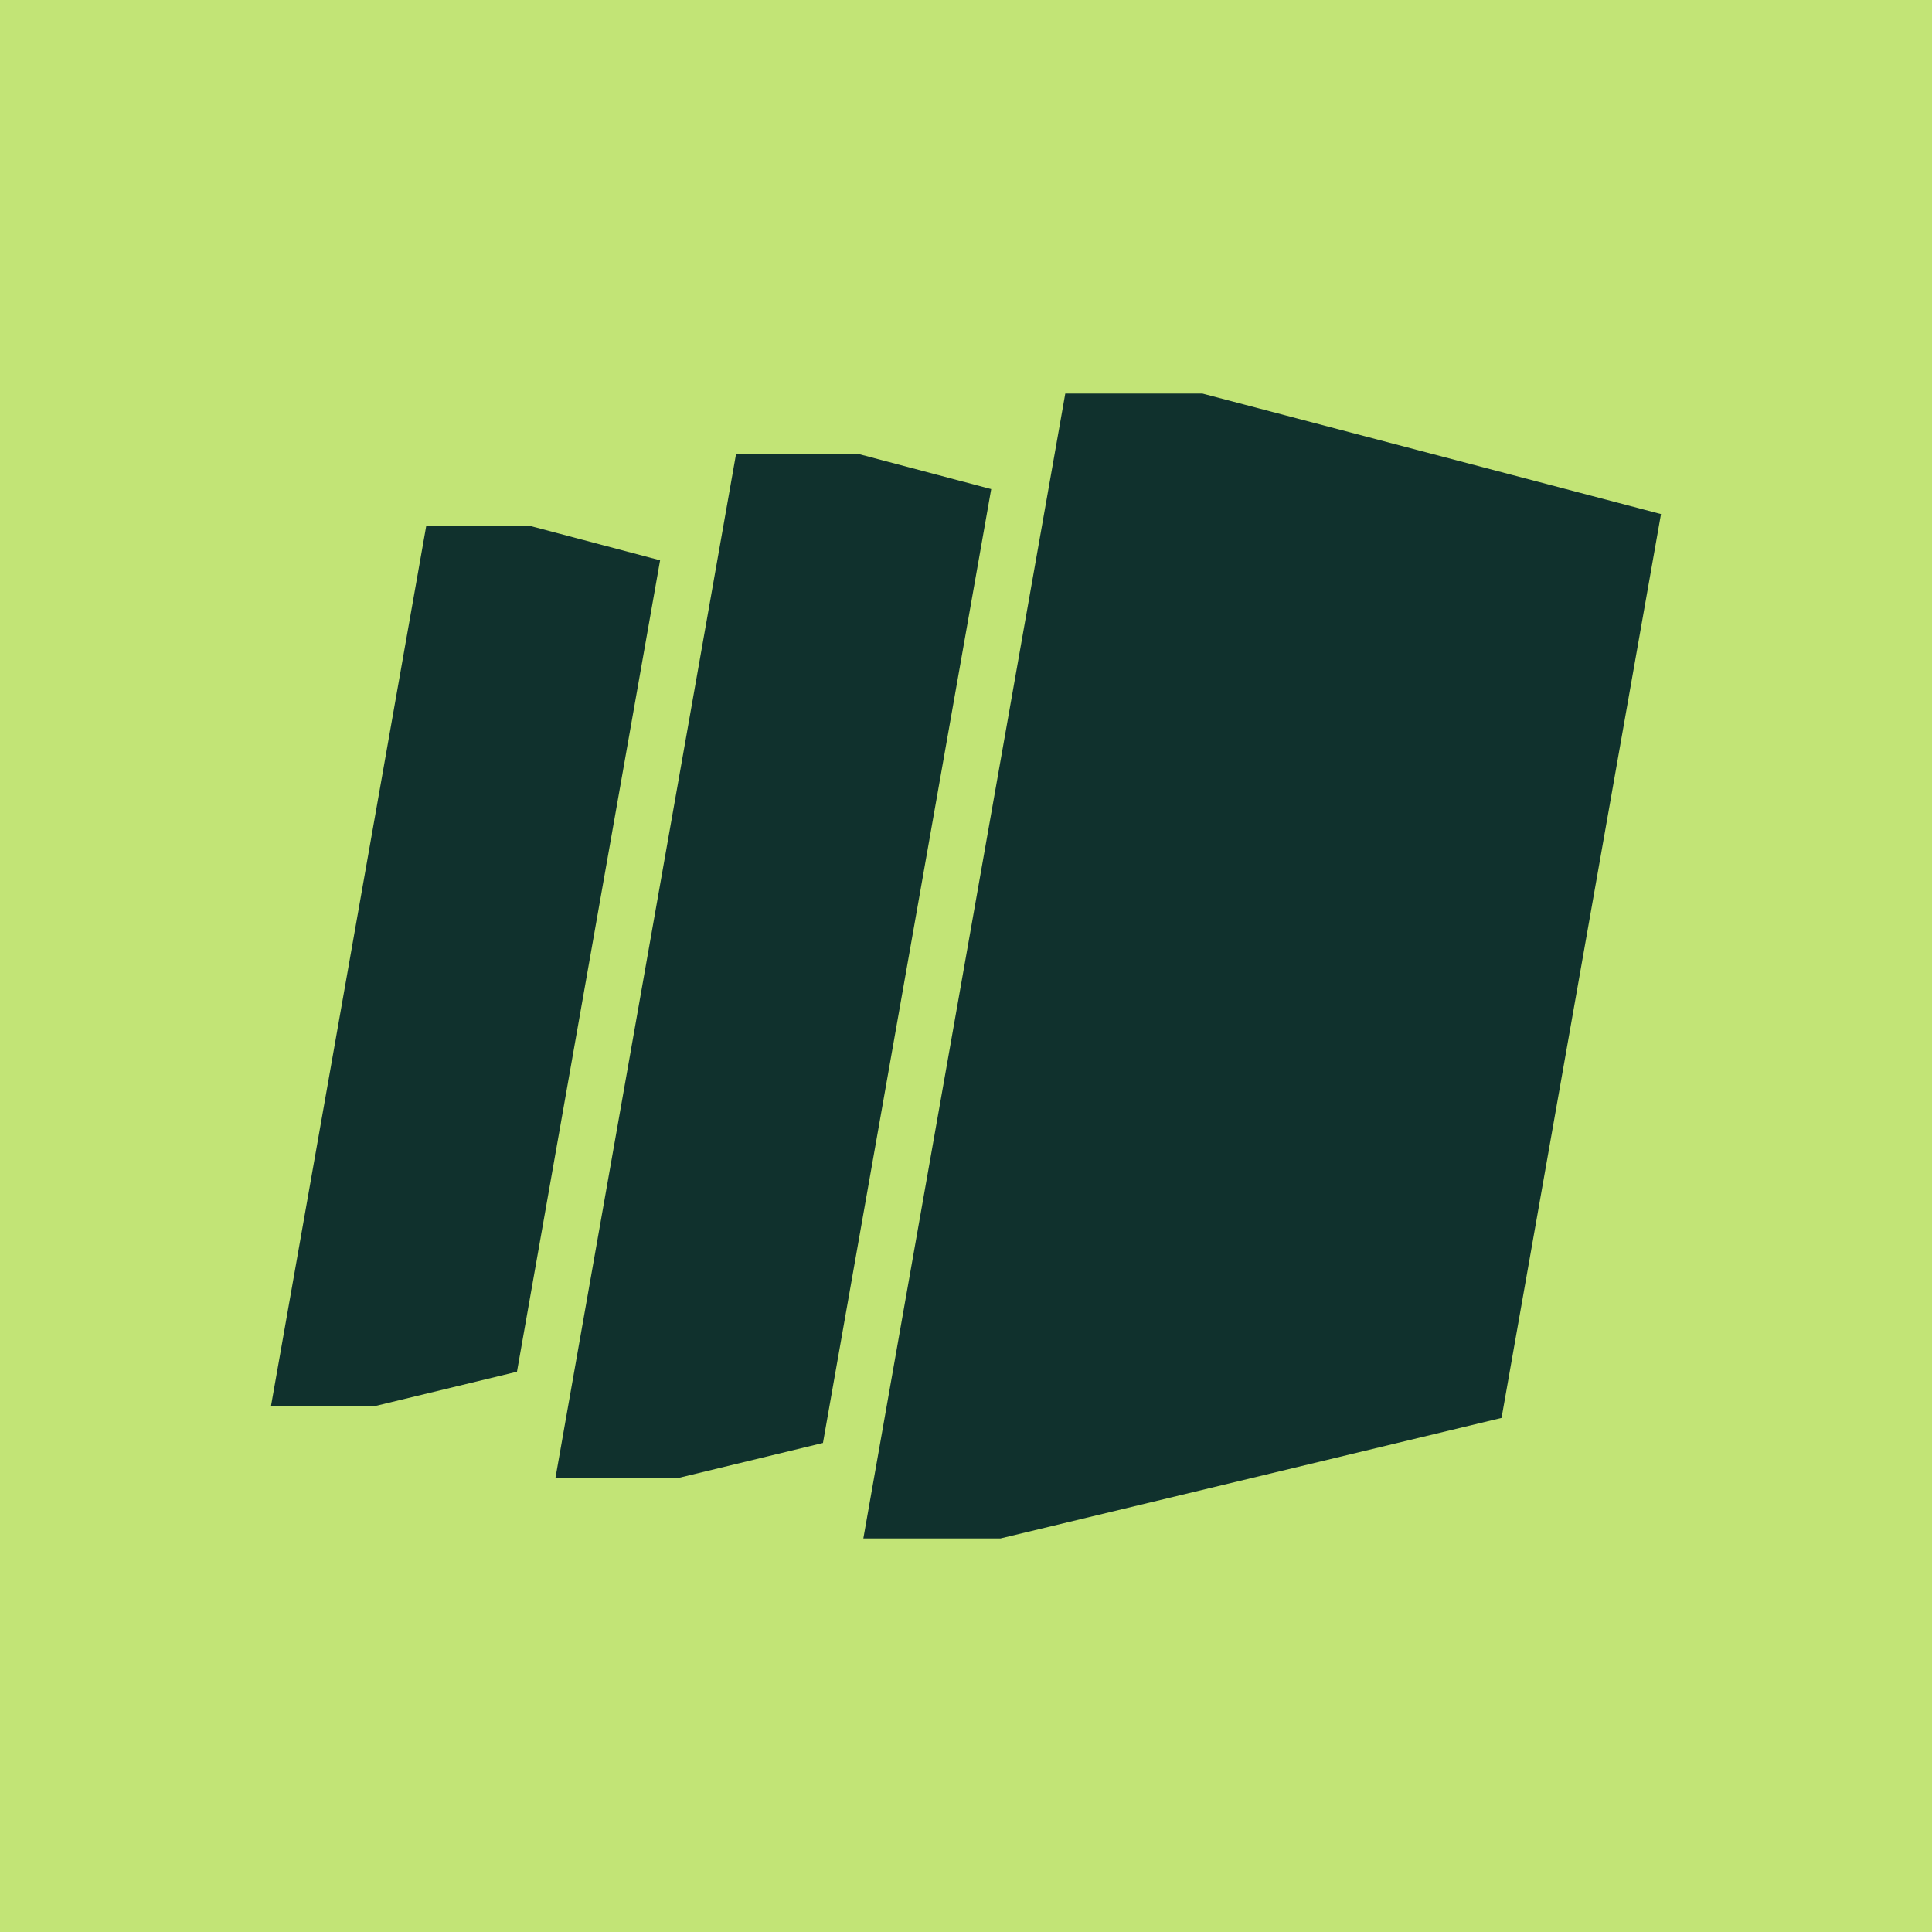 <svg preserveAspectRatio="none" width="100%" height="100%" overflow="visible" style="display: block;" viewBox="0 0 1080 1080" fill="none" xmlns="http://www.w3.org/2000/svg">
<g id="symbol-jungle-on-lime">
<rect width="1080" height="1080" fill="#C2E476"/>
<path id="Union" d="M928.5 287.369L839.38 792.632L559.253 860H482.612L595.498 220H672.138L928.5 287.369ZM554.09 273.409L460.04 806.619L378.594 826.33H310.469L411.472 253.698H479.597L554.09 273.409ZM368.996 313.208L288.988 766.812L210.045 785.905H151.5L238.244 294.115H296.789L368.996 313.208Z" fill="#10312D"/>
</g>
</svg>
